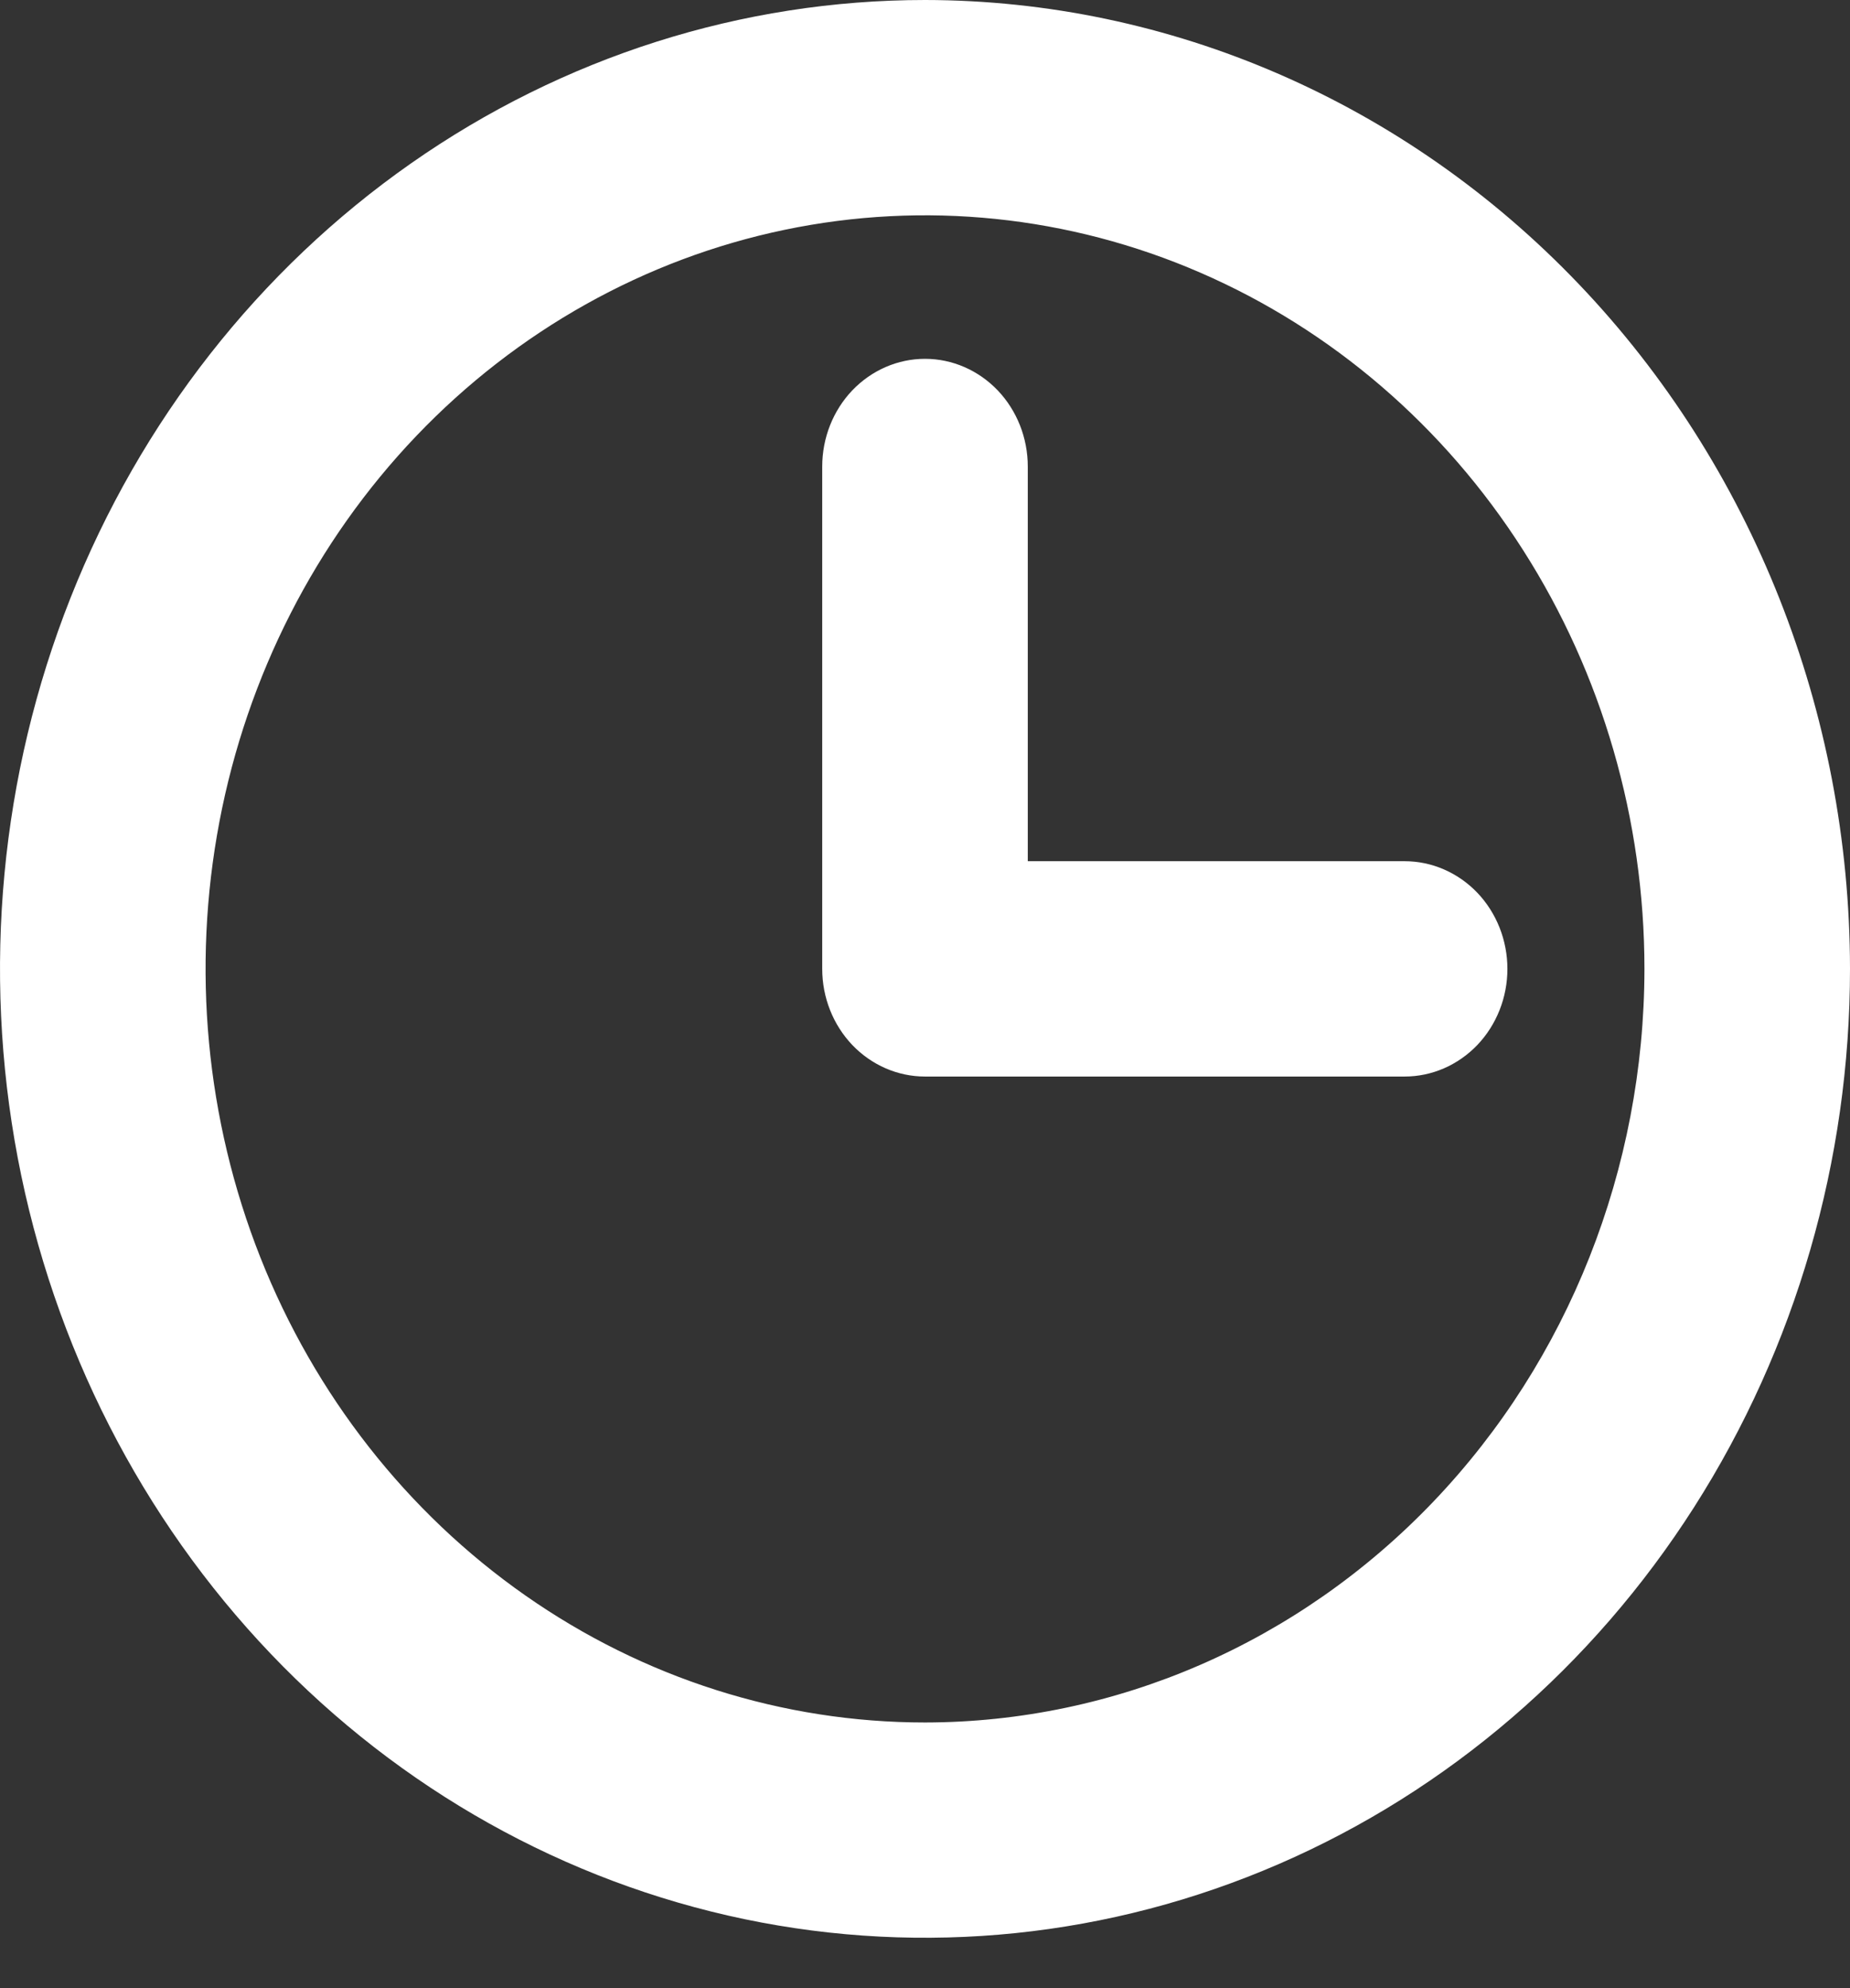 <?xml version="1.0" encoding="UTF-8"?>
<svg xmlns="http://www.w3.org/2000/svg" width="27" height="29" viewBox="0 0 27 29" fill="none">
  <rect x="0" y="0" width="27" height="29" fill="#333333" stroke="none"/>
  <path d="M13.5 0C10.83 0 8.22 0.829 6 2.382C3.78 3.935 2.049 6.142 1.028 8.724C0.006 11.307 -0.261 14.148 0.259 16.89C0.78 19.631 2.066 22.149 3.954 24.126C5.842 26.102 8.248 27.448 10.866 27.994C13.485 28.539 16.199 28.259 18.666 27.189C21.133 26.12 23.241 24.308 24.725 21.984C26.208 19.66 27 16.928 27 14.133C26.996 10.386 25.572 6.793 23.042 4.144C20.511 1.494 17.079 0.004 13.5 0ZM13.5 25.125C11.423 25.125 9.393 24.48 7.667 23.272C5.94 22.064 4.594 20.348 3.799 18.339C3.005 16.331 2.797 14.12 3.202 11.988C3.607 9.856 4.607 7.897 6.075 6.36C7.544 4.823 9.415 3.776 11.452 3.352C13.488 2.928 15.6 3.145 17.518 3.977C19.437 4.809 21.077 6.218 22.23 8.026C23.384 9.833 24 11.959 24 14.133C23.997 17.047 22.89 19.841 20.921 21.902C18.953 23.962 16.284 25.122 13.5 25.125ZM22 14.133C22 14.549 21.842 14.948 21.561 15.243C21.279 15.537 20.898 15.703 20.5 15.703H13.5C13.102 15.703 12.721 15.537 12.439 15.243C12.158 14.948 12 14.549 12 14.133V6.805C12 6.388 12.158 5.989 12.439 5.694C12.721 5.4 13.102 5.234 13.5 5.234C13.898 5.234 14.279 5.4 14.561 5.694C14.842 5.989 15 6.388 15 6.805V12.562H20.5C20.898 12.562 21.279 12.728 21.561 13.022C21.842 13.317 22 13.716 22 14.133Z" fill="white"></path>
</svg>
